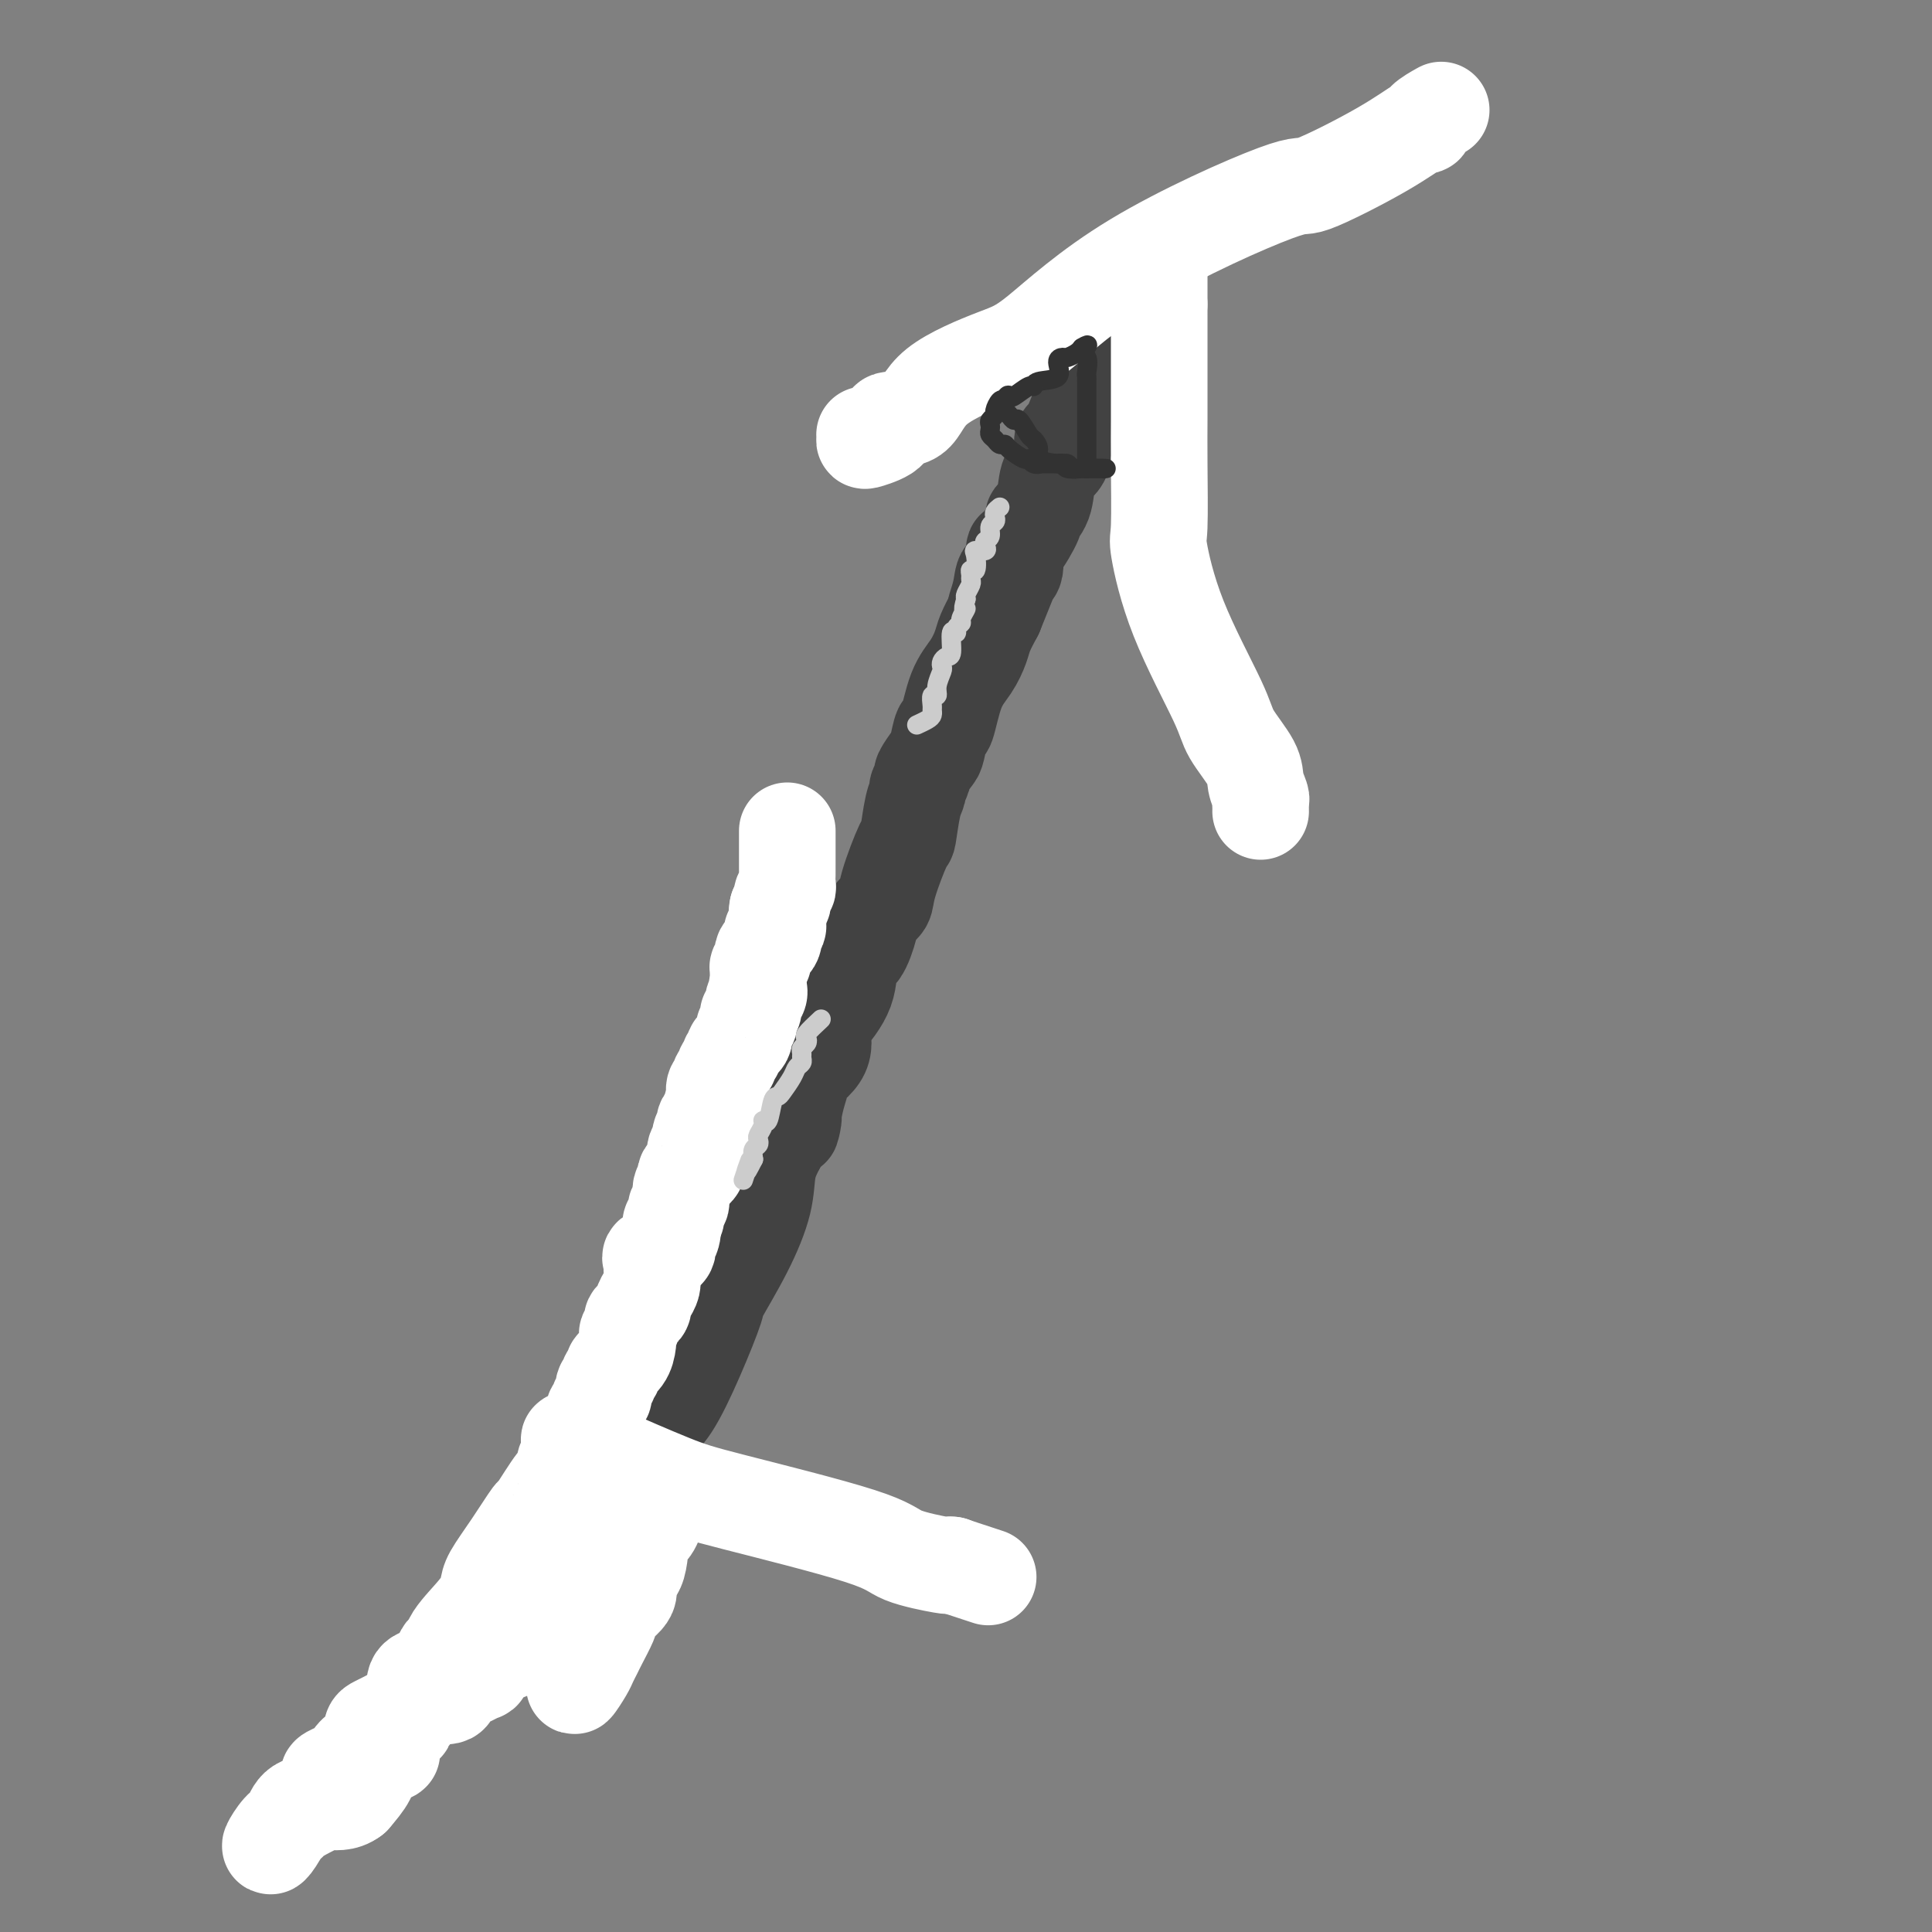 <svg viewBox='0 0 400 400' version='1.1' xmlns='http://www.w3.org/2000/svg' xmlns:xlink='http://www.w3.org/1999/xlink'><rect x="0" y="0" width="400" height="400" fill="#808080" stroke="none"/><g fill='none' stroke='#424242' stroke-width='20' stroke-linecap='round' stroke-linejoin='round'><path d='M98,346c0.026,0.202 0.052,0.404 0,0c-0.052,-0.404 -0.181,-1.415 0,-2c0.181,-0.585 0.672,-0.744 1,-1c0.328,-0.256 0.492,-0.611 1,-2c0.508,-1.389 1.360,-3.814 2,-5c0.640,-1.186 1.069,-1.134 3,-3c1.931,-1.866 5.366,-5.648 8,-9c2.634,-3.352 4.469,-6.272 8,-11c3.531,-4.728 8.760,-11.264 12,-15c3.240,-3.736 4.491,-4.673 6,-7c1.509,-2.327 3.277,-6.045 5,-10c1.723,-3.955 3.403,-8.146 4,-10c0.597,-1.854 0.113,-1.370 1,-3c0.887,-1.630 3.145,-5.375 5,-9c1.855,-3.625 3.307,-7.130 4,-10c0.693,-2.870 0.627,-5.106 1,-7c0.373,-1.894 1.187,-3.447 2,-5'/><path d='M161,237c4.094,-9.263 3.327,-5.422 3,-4c-0.327,1.422 -0.216,0.423 0,-1c0.216,-1.423 0.538,-3.271 1,-5c0.462,-1.729 1.066,-3.338 1,-4c-0.066,-0.662 -0.802,-0.376 0,-1c0.802,-0.624 3.142,-2.157 4,-4c0.858,-1.843 0.236,-3.996 0,-5c-0.236,-1.004 -0.084,-0.860 1,-2c1.084,-1.140 3.101,-3.565 4,-6c0.899,-2.435 0.679,-4.879 1,-6c0.321,-1.121 1.183,-0.921 2,-2c0.817,-1.079 1.588,-3.439 2,-5c0.412,-1.561 0.463,-2.322 1,-3c0.537,-0.678 1.558,-1.273 2,-2c0.442,-0.727 0.305,-1.585 1,-4c0.695,-2.415 2.224,-6.386 3,-8c0.776,-1.614 0.801,-0.871 1,-2c0.199,-1.129 0.573,-4.132 1,-6c0.427,-1.868 0.906,-2.602 1,-3c0.094,-0.398 -0.196,-0.460 0,-1c0.196,-0.540 0.879,-1.558 1,-2c0.121,-0.442 -0.319,-0.309 0,-1c0.319,-0.691 1.397,-2.208 2,-3c0.603,-0.792 0.731,-0.861 1,-2c0.269,-1.139 0.678,-3.348 1,-4c0.322,-0.652 0.558,0.252 1,-1c0.442,-1.252 1.091,-4.659 2,-7c0.909,-2.341 2.079,-3.617 3,-5c0.921,-1.383 1.594,-2.872 2,-4c0.406,-1.128 0.545,-1.894 1,-3c0.455,-1.106 1.228,-2.553 2,-4'/><path d='M206,127c7.196,-17.701 2.684,-6.955 1,-3c-1.684,3.955 -0.542,1.117 0,-1c0.542,-2.117 0.483,-3.514 1,-4c0.517,-0.486 1.611,-0.062 2,-1c0.389,-0.938 0.073,-3.239 0,-4c-0.073,-0.761 0.098,0.018 1,-1c0.902,-1.018 2.535,-3.834 3,-5c0.465,-1.166 -0.239,-0.681 0,-1c0.239,-0.319 1.422,-1.441 2,-3c0.578,-1.559 0.550,-3.556 1,-5c0.450,-1.444 1.376,-2.337 2,-3c0.624,-0.663 0.945,-1.097 1,-2c0.055,-0.903 -0.158,-2.275 0,-3c0.158,-0.725 0.685,-0.802 1,-1c0.315,-0.198 0.417,-0.516 1,-2c0.583,-1.484 1.645,-4.135 2,-5c0.355,-0.865 0.002,0.057 0,0c-0.002,-0.057 0.346,-1.092 1,-2c0.654,-0.908 1.616,-1.688 2,-2c0.384,-0.312 0.192,-0.156 0,0'/></g>
<g fill='none' stroke='#FFFFFF' stroke-width='20' stroke-linecap='round' stroke-linejoin='round'><path d='M179,90c0.018,0.379 0.035,0.757 0,1c-0.035,0.243 -0.124,0.349 1,0c1.124,-0.349 3.461,-1.154 4,-2c0.539,-0.846 -0.721,-1.733 0,-2c0.721,-0.267 3.424,0.086 5,-1c1.576,-1.086 2.025,-3.610 5,-6c2.975,-2.390 8.477,-4.645 12,-6c3.523,-1.355 5.066,-1.810 9,-5c3.934,-3.190 10.259,-9.115 20,-15c9.741,-5.885 22.898,-11.730 29,-14c6.102,-2.270 5.149,-0.964 8,-2c2.851,-1.036 9.507,-4.415 14,-7c4.493,-2.585 6.823,-4.378 8,-5c1.177,-0.622 1.202,-0.074 1,0c-0.202,0.074 -0.631,-0.326 0,-1c0.631,-0.674 2.323,-1.621 3,-2c0.677,-0.379 0.338,-0.189 0,0'/><path d='M240,52c0.000,0.361 0.000,0.723 0,1c0.000,0.277 -0.000,0.470 0,1c0.000,0.530 0.000,1.398 0,2c-0.000,0.602 -0.000,0.939 0,1c0.000,0.061 0.000,-0.152 0,0c0.000,0.152 -0.000,0.671 0,1c0.000,0.329 0.000,0.470 0,1c0.000,0.530 -0.000,1.450 0,2c0.000,0.550 0.000,0.728 0,1c-0.000,0.272 0.000,0.636 0,1'/><path d='M240,63c-0.000,1.866 -0.000,1.032 0,1c0.000,-0.032 0.000,0.737 0,1c-0.000,0.263 -0.000,0.019 0,0c0.000,-0.019 0.000,0.187 0,1c-0.000,0.813 -0.000,2.232 0,3c0.000,0.768 0.000,0.884 0,1c-0.000,0.116 -0.000,0.231 0,1c0.000,0.769 0.001,2.193 0,4c-0.001,1.807 -0.002,3.999 0,6c0.002,2.001 0.008,3.813 0,6c-0.008,2.187 -0.030,4.749 0,9c0.030,4.251 0.113,10.193 0,13c-0.113,2.807 -0.422,2.481 0,5c0.422,2.519 1.576,7.885 4,14c2.424,6.115 6.117,12.980 8,17c1.883,4.020 1.954,5.196 3,7c1.046,1.804 3.065,4.238 4,6c0.935,1.762 0.786,2.854 1,4c0.214,1.146 0.789,2.346 1,3c0.211,0.654 0.056,0.763 0,1c-0.056,0.237 -0.015,0.602 0,1c0.015,0.398 0.004,0.828 0,1c-0.004,0.172 -0.002,0.086 0,0'/><path d='M163,172c-0.000,0.189 -0.000,0.378 0,1c0.000,0.622 0.000,1.676 0,2c-0.000,0.324 -0.000,-0.082 0,0c0.000,0.082 0.000,0.651 0,1c-0.000,0.349 -0.000,0.479 0,1c0.000,0.521 0.001,1.435 0,2c-0.001,0.565 -0.004,0.781 0,1c0.004,0.219 0.015,0.440 0,1c-0.015,0.560 -0.056,1.460 0,2c0.056,0.540 0.208,0.722 0,1c-0.208,0.278 -0.777,0.652 -1,1c-0.223,0.348 -0.098,0.671 0,1c0.098,0.329 0.171,0.666 0,1c-0.171,0.334 -0.585,0.667 -1,1'/><path d='M161,188c-0.305,2.305 -0.068,0.066 0,0c0.068,-0.066 -0.032,2.041 0,3c0.032,0.959 0.197,0.770 0,1c-0.197,0.230 -0.756,0.877 -1,1c-0.244,0.123 -0.174,-0.279 0,0c0.174,0.279 0.453,1.241 0,2c-0.453,0.759 -1.638,1.317 -2,2c-0.362,0.683 0.099,1.492 0,2c-0.099,0.508 -0.759,0.713 -1,1c-0.241,0.287 -0.065,0.654 0,1c0.065,0.346 0.019,0.670 0,1c-0.019,0.330 -0.009,0.665 0,1'/><path d='M157,203c-0.636,2.722 -0.227,2.026 0,2c0.227,-0.026 0.271,0.619 0,1c-0.271,0.381 -0.858,0.497 -1,1c-0.142,0.503 0.159,1.392 0,2c-0.159,0.608 -0.779,0.936 -1,1c-0.221,0.064 -0.043,-0.135 0,0c0.043,0.135 -0.049,0.603 0,1c0.049,0.397 0.239,0.722 0,1c-0.239,0.278 -0.905,0.508 -1,1c-0.095,0.492 0.382,1.245 0,2c-0.382,0.755 -1.623,1.512 -2,2c-0.377,0.488 0.110,0.708 0,1c-0.110,0.292 -0.818,0.655 -1,1c-0.182,0.345 0.163,0.670 0,1c-0.163,0.330 -0.832,0.665 -1,1c-0.168,0.335 0.165,0.670 0,1c-0.165,0.330 -0.828,0.656 -1,1c-0.172,0.344 0.146,0.708 0,1c-0.146,0.292 -0.756,0.512 -1,1c-0.244,0.488 -0.122,1.244 0,2'/><path d='M148,227c-1.383,3.943 -0.341,1.801 0,1c0.341,-0.801 -0.018,-0.262 0,0c0.018,0.262 0.412,0.245 0,1c-0.412,0.755 -1.631,2.280 -2,3c-0.369,0.720 0.111,0.634 0,1c-0.111,0.366 -0.812,1.183 -1,2c-0.188,0.817 0.138,1.632 0,2c-0.138,0.368 -0.740,0.288 -1,1c-0.260,0.712 -0.179,2.216 0,3c0.179,0.784 0.455,0.848 0,1c-0.455,0.152 -1.643,0.393 -2,1c-0.357,0.607 0.115,1.581 0,2c-0.115,0.419 -0.819,0.283 -1,1c-0.181,0.717 0.162,2.286 0,3c-0.162,0.714 -0.827,0.573 -1,1c-0.173,0.427 0.146,1.423 0,2c-0.146,0.577 -0.756,0.736 -1,1c-0.244,0.264 -0.122,0.632 0,1'/><path d='M139,254c-1.412,4.064 -0.442,0.724 0,0c0.442,-0.724 0.357,1.168 0,2c-0.357,0.832 -0.985,0.603 -1,1c-0.015,0.397 0.584,1.419 0,2c-0.584,0.581 -2.352,0.722 -3,1c-0.648,0.278 -0.176,0.693 0,1c0.176,0.307 0.057,0.506 0,1c-0.057,0.494 -0.052,1.283 0,2c0.052,0.717 0.150,1.362 0,2c-0.150,0.638 -0.547,1.269 -1,2c-0.453,0.731 -0.962,1.563 -1,2c-0.038,0.437 0.396,0.480 0,1c-0.396,0.520 -1.622,1.517 -2,2c-0.378,0.483 0.093,0.450 0,1c-0.093,0.550 -0.751,1.681 -1,2c-0.249,0.319 -0.090,-0.174 0,0c0.090,0.174 0.111,1.016 0,2c-0.111,0.984 -0.354,2.109 -1,3c-0.646,0.891 -1.694,1.547 -2,2c-0.306,0.453 0.129,0.702 0,1c-0.129,0.298 -0.823,0.643 -1,1c-0.177,0.357 0.164,0.726 0,1c-0.164,0.274 -0.832,0.454 -1,1c-0.168,0.546 0.165,1.458 0,2c-0.165,0.542 -0.828,0.712 -1,1c-0.172,0.288 0.146,0.693 0,1c-0.146,0.307 -0.756,0.516 -1,1c-0.244,0.484 -0.122,1.242 0,2'/><path d='M123,294c-2.709,6.310 -1.482,2.084 -1,1c0.482,-1.084 0.217,0.974 0,2c-0.217,1.026 -0.388,1.022 -1,1c-0.612,-0.022 -1.667,-0.060 -2,0c-0.333,0.060 0.054,0.219 0,1c-0.054,0.781 -0.549,2.183 -1,3c-0.451,0.817 -0.857,1.047 -1,1c-0.143,-0.047 -0.024,-0.373 0,0c0.024,0.373 -0.047,1.443 0,2c0.047,0.557 0.212,0.600 0,1c-0.212,0.400 -0.800,1.158 -1,1c-0.200,-0.158 -0.012,-1.231 -1,0c-0.988,1.231 -3.154,4.765 -4,6c-0.846,1.235 -0.373,0.169 -1,1c-0.627,0.831 -2.354,3.559 -4,6c-1.646,2.441 -3.211,4.596 -4,6c-0.789,1.404 -0.802,2.057 -1,3c-0.198,0.943 -0.581,2.176 -2,4c-1.419,1.824 -3.874,4.240 -5,6c-1.126,1.760 -0.922,2.865 -1,3c-0.078,0.135 -0.438,-0.699 -1,0c-0.562,0.699 -1.327,2.930 -2,4c-0.673,1.070 -1.252,0.977 -2,1c-0.748,0.023 -1.663,0.160 -2,1c-0.337,0.840 -0.096,2.383 0,3c0.096,0.617 0.048,0.309 0,0'/><path d='M86,351c-5.602,8.936 -1.108,2.776 0,1c1.108,-1.776 -1.169,0.830 -2,2c-0.831,1.170 -0.217,0.902 0,1c0.217,0.098 0.036,0.561 0,1c-0.036,0.439 0.073,0.852 0,1c-0.073,0.148 -0.329,0.029 -1,1c-0.671,0.971 -1.758,3.031 -2,4c-0.242,0.969 0.359,0.848 0,1c-0.359,0.152 -1.680,0.576 -3,1'/><path d='M78,364c-1.183,1.986 -0.142,0.450 0,0c0.142,-0.450 -0.616,0.187 -1,1c-0.384,0.813 -0.396,1.804 -1,3c-0.604,1.196 -1.802,2.598 -3,4'/><path d='M73,372c-1.794,1.437 -3.778,1.029 -5,1c-1.222,-0.029 -1.681,0.322 -3,1c-1.319,0.678 -3.500,1.683 -5,3c-1.500,1.317 -2.321,2.945 -3,4c-0.679,1.055 -1.215,1.537 -1,1c0.215,-0.537 1.181,-2.094 2,-3c0.819,-0.906 1.491,-1.163 2,-2c0.509,-0.837 0.854,-2.256 2,-3c1.146,-0.744 3.091,-0.814 4,-1c0.909,-0.186 0.781,-0.488 1,-1c0.219,-0.512 0.786,-1.236 1,-2c0.214,-0.764 0.077,-1.570 0,-2c-0.077,-0.430 -0.094,-0.485 1,-1c1.094,-0.515 3.298,-1.490 4,-2c0.702,-0.510 -0.097,-0.556 0,-1c0.097,-0.444 1.089,-1.284 2,-2c0.911,-0.716 1.739,-1.306 2,-2c0.261,-0.694 -0.046,-1.493 0,-2c0.046,-0.507 0.446,-0.723 1,-1c0.554,-0.277 1.262,-0.614 2,-1c0.738,-0.386 1.507,-0.822 2,-1c0.493,-0.178 0.709,-0.099 1,0c0.291,0.099 0.655,0.219 1,0c0.345,-0.219 0.670,-0.777 1,-1c0.330,-0.223 0.665,-0.112 1,0'/><path d='M86,354c1.556,-0.858 1.446,-1.504 2,-2c0.554,-0.496 1.770,-0.843 2,-1c0.230,-0.157 -0.528,-0.123 0,0c0.528,0.123 2.341,0.337 3,0c0.659,-0.337 0.165,-1.225 1,-2c0.835,-0.775 3.000,-1.437 4,-2c1.000,-0.563 0.835,-1.025 1,-1c0.165,0.025 0.660,0.539 1,0c0.340,-0.539 0.525,-2.132 1,-3c0.475,-0.868 1.241,-1.011 2,-1c0.759,0.011 1.513,0.177 2,0c0.487,-0.177 0.708,-0.695 1,-1c0.292,-0.305 0.654,-0.396 1,-1c0.346,-0.604 0.675,-1.720 1,-2c0.325,-0.280 0.646,0.277 1,0c0.354,-0.277 0.743,-1.387 1,-2c0.257,-0.613 0.383,-0.728 1,-1c0.617,-0.272 1.724,-0.702 2,-1c0.276,-0.298 -0.280,-0.465 0,-1c0.280,-0.535 1.395,-1.438 2,-2c0.605,-0.562 0.701,-0.783 1,-1c0.299,-0.217 0.802,-0.429 1,-1c0.198,-0.571 0.092,-1.500 0,-2c-0.092,-0.500 -0.169,-0.571 0,-1c0.169,-0.429 0.585,-1.214 1,-2'/><path d='M118,324c1.979,-2.964 0.428,-1.375 0,-1c-0.428,0.375 0.267,-0.463 1,-1c0.733,-0.537 1.505,-0.774 2,-1c0.495,-0.226 0.713,-0.442 1,-1c0.287,-0.558 0.644,-1.457 1,-2c0.356,-0.543 0.710,-0.730 1,-1c0.290,-0.270 0.515,-0.622 1,-1c0.485,-0.378 1.229,-0.782 2,-1c0.771,-0.218 1.568,-0.248 2,-1c0.432,-0.752 0.498,-2.224 1,-3c0.502,-0.776 1.441,-0.855 2,-1c0.559,-0.145 0.738,-0.357 1,-1c0.262,-0.643 0.606,-1.719 1,-2c0.394,-0.281 0.837,0.232 1,0c0.163,-0.232 0.047,-1.209 0,-1c-0.047,0.209 -0.023,1.605 0,3'/><path d='M135,309c2.745,-0.692 1.106,5.077 0,7c-1.106,1.923 -1.680,-0.001 -2,1c-0.320,1.001 -0.388,4.927 -1,7c-0.612,2.073 -1.770,2.293 -2,3c-0.230,0.707 0.467,1.902 0,3c-0.467,1.098 -2.100,2.100 -3,3c-0.900,0.900 -1.068,1.698 -1,2c0.068,0.302 0.370,0.110 0,1c-0.370,0.890 -1.413,2.864 -2,4c-0.587,1.136 -0.716,1.434 -1,2c-0.284,0.566 -0.721,1.399 -1,2c-0.279,0.601 -0.400,0.971 -1,2c-0.600,1.029 -1.677,2.717 -2,3c-0.323,0.283 0.110,-0.840 0,-2c-0.110,-1.160 -0.761,-2.356 -1,-3c-0.239,-0.644 -0.064,-0.735 0,-1c0.064,-0.265 0.017,-0.704 0,-1c-0.017,-0.296 -0.005,-0.450 0,-1c0.005,-0.550 0.004,-1.498 0,-2c-0.004,-0.502 -0.009,-0.560 0,-1c0.009,-0.440 0.033,-1.262 0,-2c-0.033,-0.738 -0.124,-1.391 0,-2c0.124,-0.609 0.464,-1.174 1,-2c0.536,-0.826 1.268,-1.913 2,-3'/><path d='M121,329c0.405,-3.215 0.419,-1.253 1,-1c0.581,0.253 1.729,-1.203 2,-2c0.271,-0.797 -0.336,-0.933 0,-2c0.336,-1.067 1.614,-3.064 2,-4c0.386,-0.936 -0.121,-0.812 0,-1c0.121,-0.188 0.870,-0.688 1,-1c0.130,-0.312 -0.357,-0.436 0,-1c0.357,-0.564 1.560,-1.569 2,-2c0.440,-0.431 0.118,-0.287 0,-1c-0.118,-0.713 -0.032,-2.283 0,-3c0.032,-0.717 0.011,-0.582 0,-1c-0.011,-0.418 -0.010,-1.389 0,-2c0.010,-0.611 0.030,-0.860 0,-1c-0.030,-0.140 -0.109,-0.169 0,-1c0.109,-0.831 0.405,-2.463 0,-3c-0.405,-0.537 -1.511,0.021 -2,0c-0.489,-0.021 -0.363,-0.621 -1,-1c-0.637,-0.379 -2.039,-0.537 -3,-1c-0.961,-0.463 -1.480,-1.232 -2,-2'/><path d='M121,299c-1.569,-0.533 -1.493,0.136 -2,0c-0.507,-0.136 -1.597,-1.075 -1,-1c0.597,0.075 2.881,1.164 7,3c4.119,1.836 10.072,4.419 14,6c3.928,1.581 5.832,2.161 13,4c7.168,1.839 19.599,4.938 26,7c6.401,2.062 6.773,3.089 9,4c2.227,0.911 6.308,1.708 8,2c1.692,0.292 0.994,0.079 1,0c0.006,-0.079 0.716,-0.022 1,0c0.284,0.022 0.142,0.011 0,0'/><path d='M197,324c13.167,4.333 6.583,2.167 0,0'/></g>
<g fill='none' stroke='#CCCCCC' stroke-width='4' stroke-linecap='round' stroke-linejoin='round'><path d='M207,105c-0.414,0.336 -0.828,0.671 -1,1c-0.172,0.329 -0.102,0.651 0,1c0.102,0.349 0.237,0.723 0,1c-0.237,0.277 -0.846,0.456 -1,1c-0.154,0.544 0.147,1.452 0,2c-0.147,0.548 -0.744,0.736 -1,1c-0.256,0.264 -0.173,0.604 0,1c0.173,0.396 0.435,0.848 0,1c-0.435,0.152 -1.566,0.005 -2,0c-0.434,-0.005 -0.169,0.131 0,1c0.169,0.869 0.242,2.469 0,3c-0.242,0.531 -0.801,-0.009 -1,0c-0.199,0.009 -0.040,0.566 0,1c0.040,0.434 -0.041,0.745 0,1c0.041,0.255 0.203,0.453 0,1c-0.203,0.547 -0.772,1.442 -1,2c-0.228,0.558 -0.114,0.779 0,1'/><path d='M200,124c-1.018,3.284 -0.061,1.995 0,2c0.061,0.005 -0.772,1.304 -1,2c-0.228,0.696 0.150,0.789 0,1c-0.150,0.211 -0.828,0.539 -1,1c-0.172,0.461 0.160,1.055 0,1c-0.160,-0.055 -0.814,-0.757 -1,0c-0.186,0.757 0.095,2.975 0,4c-0.095,1.025 -0.565,0.858 -1,1c-0.435,0.142 -0.833,0.592 -1,1c-0.167,0.408 -0.101,0.773 0,1c0.101,0.227 0.237,0.316 0,1c-0.237,0.684 -0.848,1.962 -1,3c-0.152,1.038 0.156,1.836 0,2c-0.156,0.164 -0.776,-0.307 -1,0c-0.224,0.307 -0.053,1.392 0,2c0.053,0.608 -0.011,0.737 0,1c0.011,0.263 0.096,0.658 0,1c-0.096,0.342 -0.372,0.631 -1,1c-0.628,0.369 -1.608,0.820 -2,1c-0.392,0.180 -0.196,0.090 0,0'/><path d='M170,211c-1.260,1.179 -2.520,2.357 -3,3c-0.480,0.643 -0.182,0.750 0,1c0.182,0.250 0.246,0.645 0,1c-0.246,0.355 -0.801,0.672 -1,1c-0.199,0.328 -0.041,0.667 0,1c0.041,0.333 -0.034,0.660 0,1c0.034,0.340 0.178,0.694 0,1c-0.178,0.306 -0.678,0.565 -1,1c-0.322,0.435 -0.467,1.046 -1,2c-0.533,0.954 -1.453,2.251 -2,3c-0.547,0.749 -0.720,0.949 -1,1c-0.280,0.051 -0.667,-0.046 -1,1c-0.333,1.046 -0.611,3.236 -1,4c-0.389,0.764 -0.888,0.103 -1,0c-0.112,-0.103 0.162,0.353 0,1c-0.162,0.647 -0.762,1.486 -1,2c-0.238,0.514 -0.115,0.705 0,1c0.115,0.295 0.223,0.695 0,1c-0.223,0.305 -0.778,0.516 -1,1c-0.222,0.484 -0.111,1.242 0,2'/><path d='M156,240c-2.408,4.761 -1.429,2.163 -1,1c0.429,-1.163 0.308,-0.890 0,0c-0.308,0.890 -0.802,2.397 -1,3c-0.198,0.603 -0.099,0.301 0,0'/></g>
<g fill='none' stroke='#323232' stroke-width='4' stroke-linecap='round' stroke-linejoin='round'><path d='M208,85c0.325,0.286 0.650,0.573 1,1c0.350,0.427 0.725,0.996 1,1c0.275,0.004 0.448,-0.557 1,0c0.552,0.557 1.482,2.230 2,3c0.518,0.770 0.625,0.636 1,1c0.375,0.364 1.018,1.226 1,2c-0.018,0.774 -0.695,1.461 0,2c0.695,0.539 2.764,0.929 4,1c1.236,0.071 1.639,-0.177 2,0c0.361,0.177 0.680,0.780 1,1c0.320,0.220 0.643,0.059 1,0c0.357,-0.059 0.750,-0.016 1,0c0.250,0.016 0.357,0.005 1,0c0.643,-0.005 1.821,-0.002 3,0'/><path d='M228,97c1.317,0.155 0.111,0.042 0,0c-0.111,-0.042 0.873,-0.011 1,0c0.127,0.011 -0.604,0.004 -1,0c-0.396,-0.004 -0.459,-0.005 -1,0c-0.541,0.005 -1.561,0.015 -2,0c-0.439,-0.015 -0.297,-0.057 -1,0c-0.703,0.057 -2.251,0.211 -3,0c-0.749,-0.211 -0.698,-0.789 -1,-1c-0.302,-0.211 -0.957,-0.057 -1,0c-0.043,0.057 0.527,0.015 0,0c-0.527,-0.015 -2.151,-0.004 -3,0c-0.849,0.004 -0.925,0.002 -1,0'/><path d='M215,96c-1.966,-0.173 -0.380,-0.105 0,0c0.380,0.105 -0.447,0.249 -1,0c-0.553,-0.249 -0.831,-0.889 -1,-1c-0.169,-0.111 -0.230,0.307 -1,0c-0.770,-0.307 -2.248,-1.339 -3,-2c-0.752,-0.661 -0.776,-0.951 -1,-1c-0.224,-0.049 -0.648,0.141 -1,0c-0.352,-0.141 -0.631,-0.615 -1,-1c-0.369,-0.385 -0.827,-0.681 -1,-1c-0.173,-0.319 -0.061,-0.662 0,-1c0.061,-0.338 0.072,-0.672 0,-1c-0.072,-0.328 -0.226,-0.649 0,-1c0.226,-0.351 0.834,-0.733 1,-1c0.166,-0.267 -0.109,-0.418 0,-1c0.109,-0.582 0.603,-1.595 1,-2c0.397,-0.405 0.699,-0.203 1,0'/><path d='M208,83c0.520,-1.498 0.818,-1.242 1,-1c0.182,0.242 0.246,0.470 1,0c0.754,-0.470 2.197,-1.639 3,-2c0.803,-0.361 0.964,0.085 1,0c0.036,-0.085 -0.055,-0.702 1,-1c1.055,-0.298 3.256,-0.279 4,-1c0.744,-0.721 0.031,-2.183 0,-3c-0.031,-0.817 0.619,-0.990 1,-1c0.381,-0.010 0.494,0.142 1,0c0.506,-0.142 1.405,-0.577 2,-1c0.595,-0.423 0.884,-0.835 1,-1c0.116,-0.165 0.058,-0.082 0,0'/><path d='M224,72c2.415,-1.490 0.451,0.285 0,1c-0.451,0.715 0.611,0.371 1,1c0.389,0.629 0.104,2.232 0,3c-0.104,0.768 -0.028,0.701 0,1c0.028,0.299 0.007,0.963 0,1c-0.007,0.037 -0.002,-0.552 0,0c0.002,0.552 0.001,2.244 0,3c-0.001,0.756 -0.000,0.574 0,1c0.000,0.426 0.000,1.460 0,2c-0.000,0.540 -0.000,0.586 0,1c0.000,0.414 0.000,1.196 0,2c-0.000,0.804 -0.000,1.630 0,2c0.000,0.370 0.000,0.285 0,1c-0.000,0.715 -0.000,2.230 0,3c0.000,0.770 0.000,0.794 0,1c-0.000,0.206 -0.000,0.594 0,1c0.000,0.406 0.000,0.830 0,1c-0.000,0.170 -0.000,0.085 0,0'/></g>
</svg>